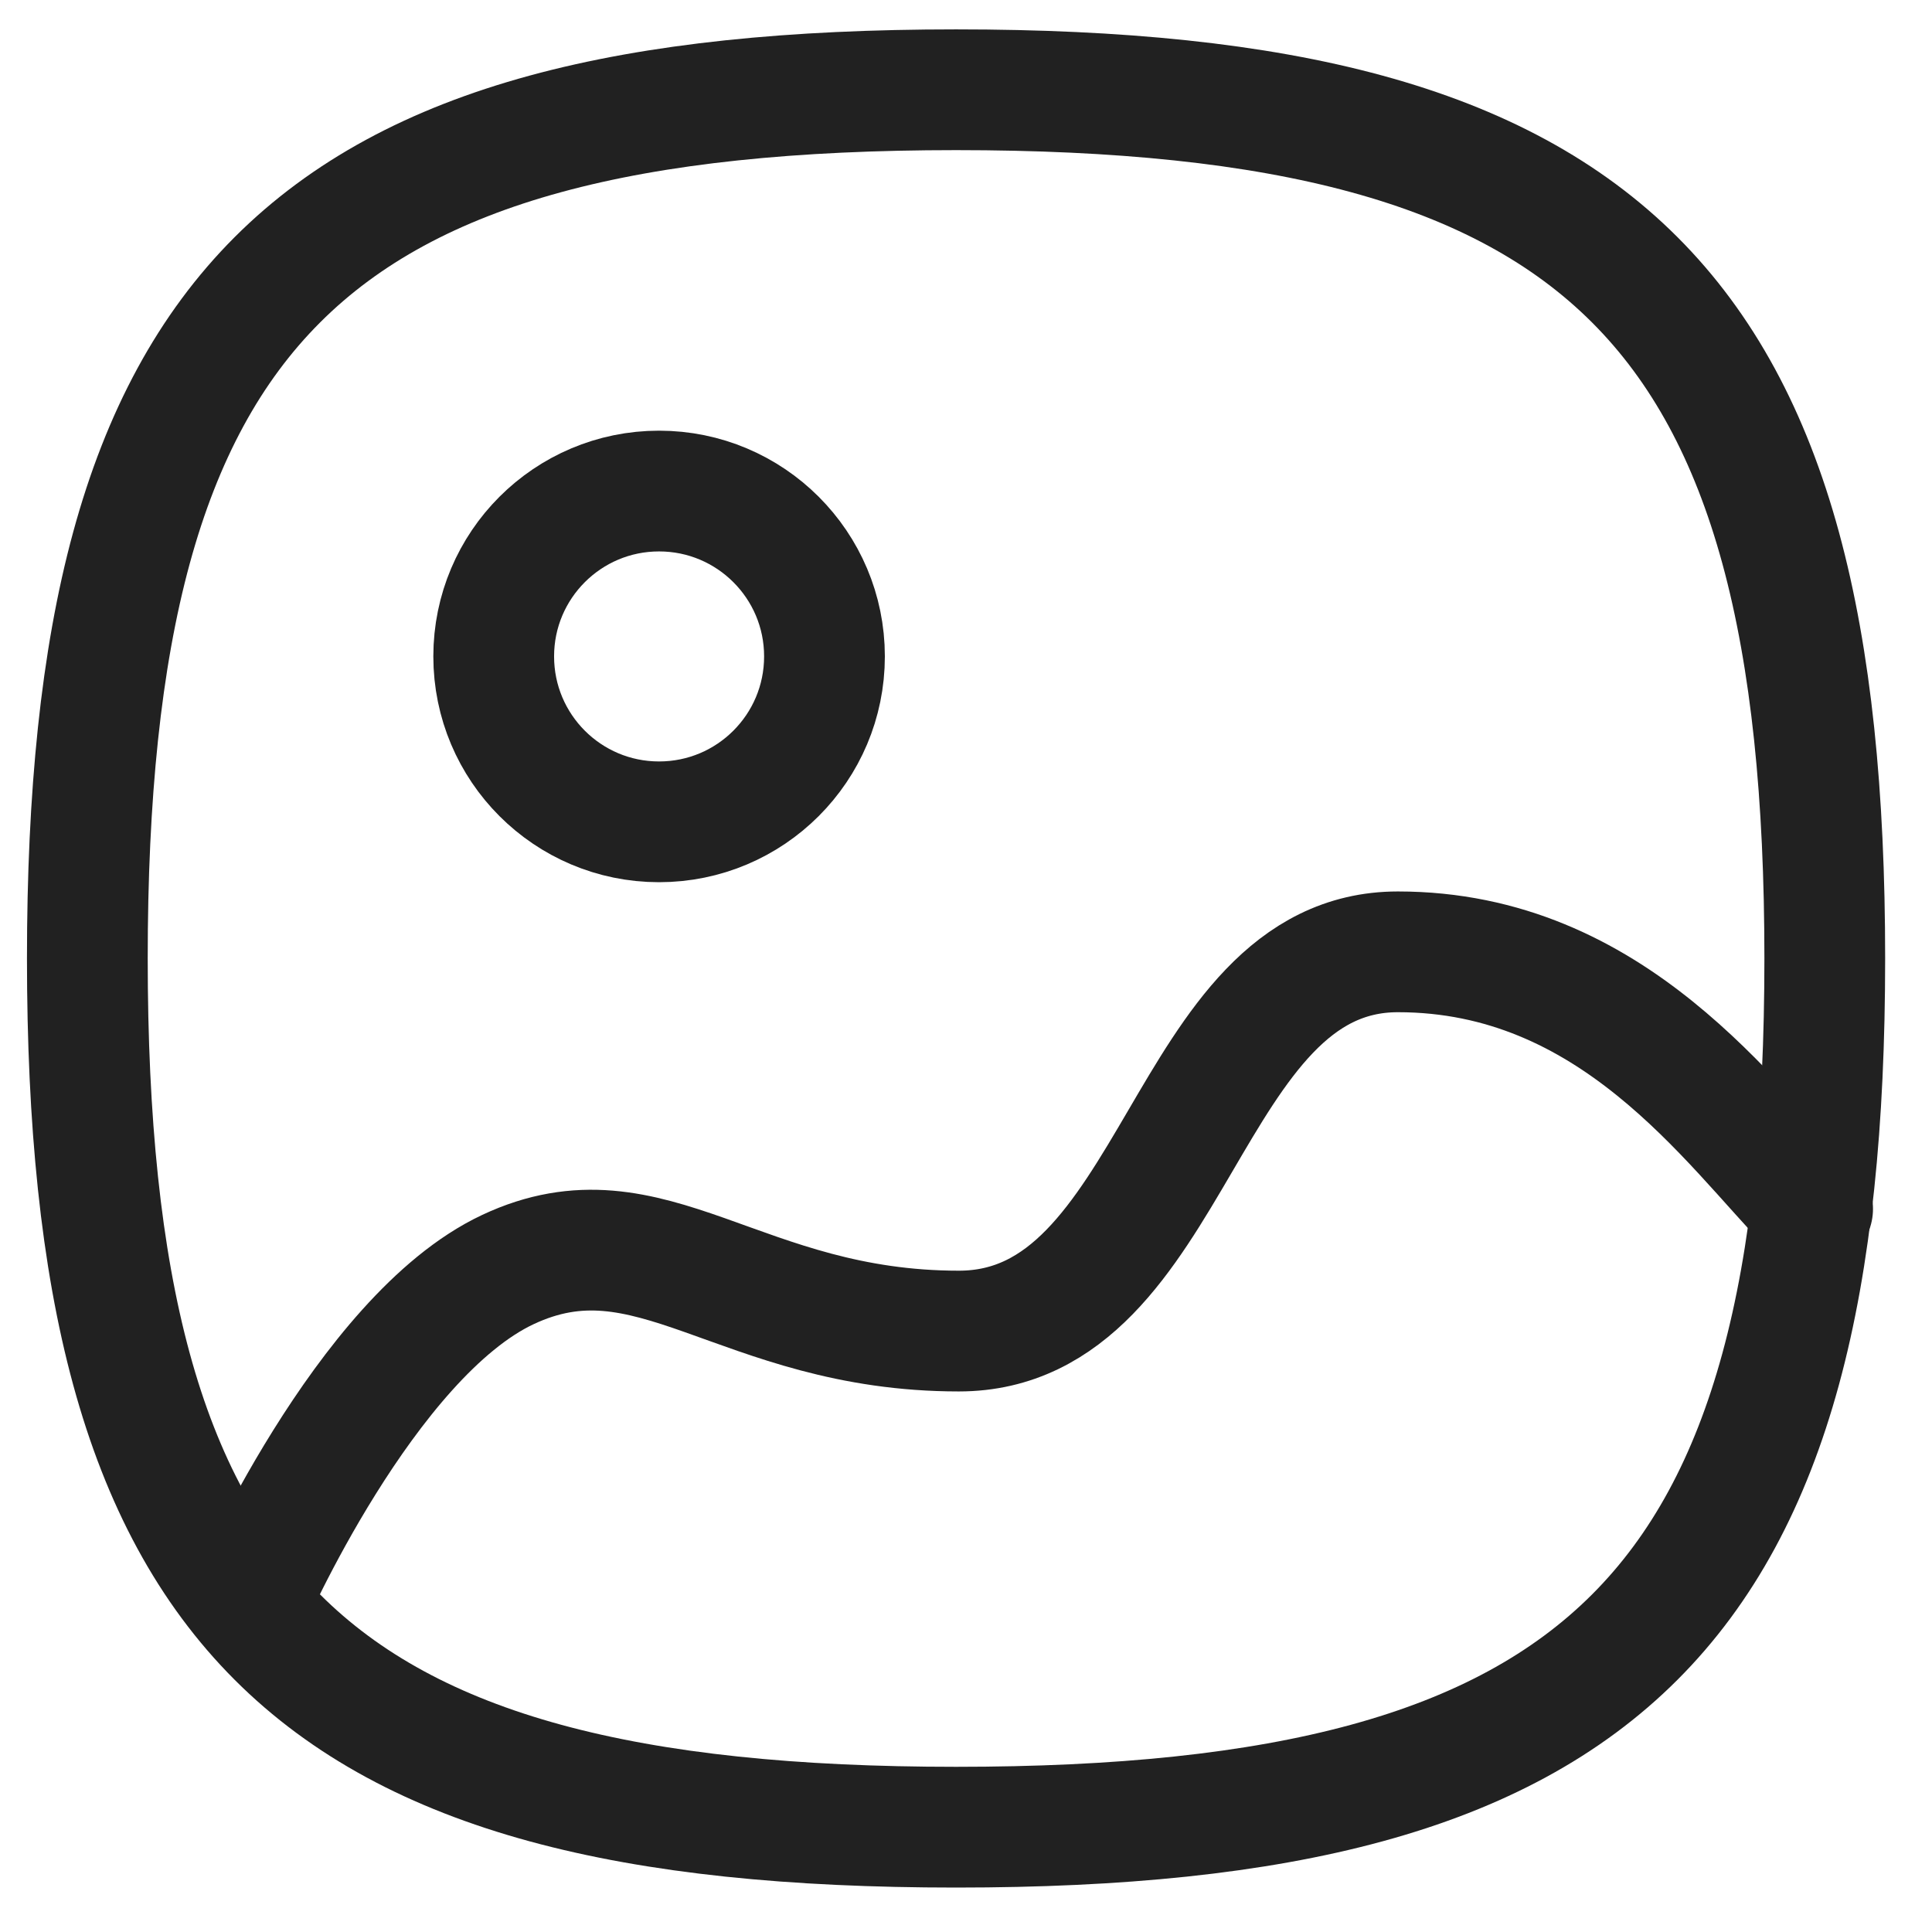 <svg width="24" height="24" viewBox="0 0 24 24" fill="none" xmlns="http://www.w3.org/2000/svg">
<g id="Image 2">
<path id="Vector" fill-rule="evenodd" clip-rule="evenodd" d="M1.085 11.906C1.085 20 3.783 22.698 11.877 22.698C19.97 22.698 22.668 20 22.668 11.906C22.668 3.813 19.97 1.115 11.877 1.115C3.783 1.115 1.085 3.813 1.085 11.906Z" stroke="#212121" stroke-width="1.5" stroke-linecap="round" stroke-linejoin="round"/>
<path id="Vector_2" fill-rule="evenodd" clip-rule="evenodd" d="M10.242 8.154C10.242 9.29 9.322 10.209 8.187 10.209C7.053 10.209 6.133 9.29 6.133 8.154C6.133 7.019 7.053 6.1 8.187 6.1C9.322 6.1 10.242 7.019 10.242 8.154Z" stroke="#212121" stroke-width="1.5" stroke-linecap="round" stroke-linejoin="round"/>
<path id="Stroke 5" d="M22.517 15.017C21.489 13.96 20.035 11.824 17.365 11.824C14.694 11.824 14.636 16.535 11.911 16.535C9.184 16.535 8.086 14.936 6.309 15.771C4.534 16.605 3.087 19.926 3.087 19.926" stroke="#212121" stroke-width="1.5" stroke-linecap="round" stroke-linejoin="round"/>
</g>
</svg>

